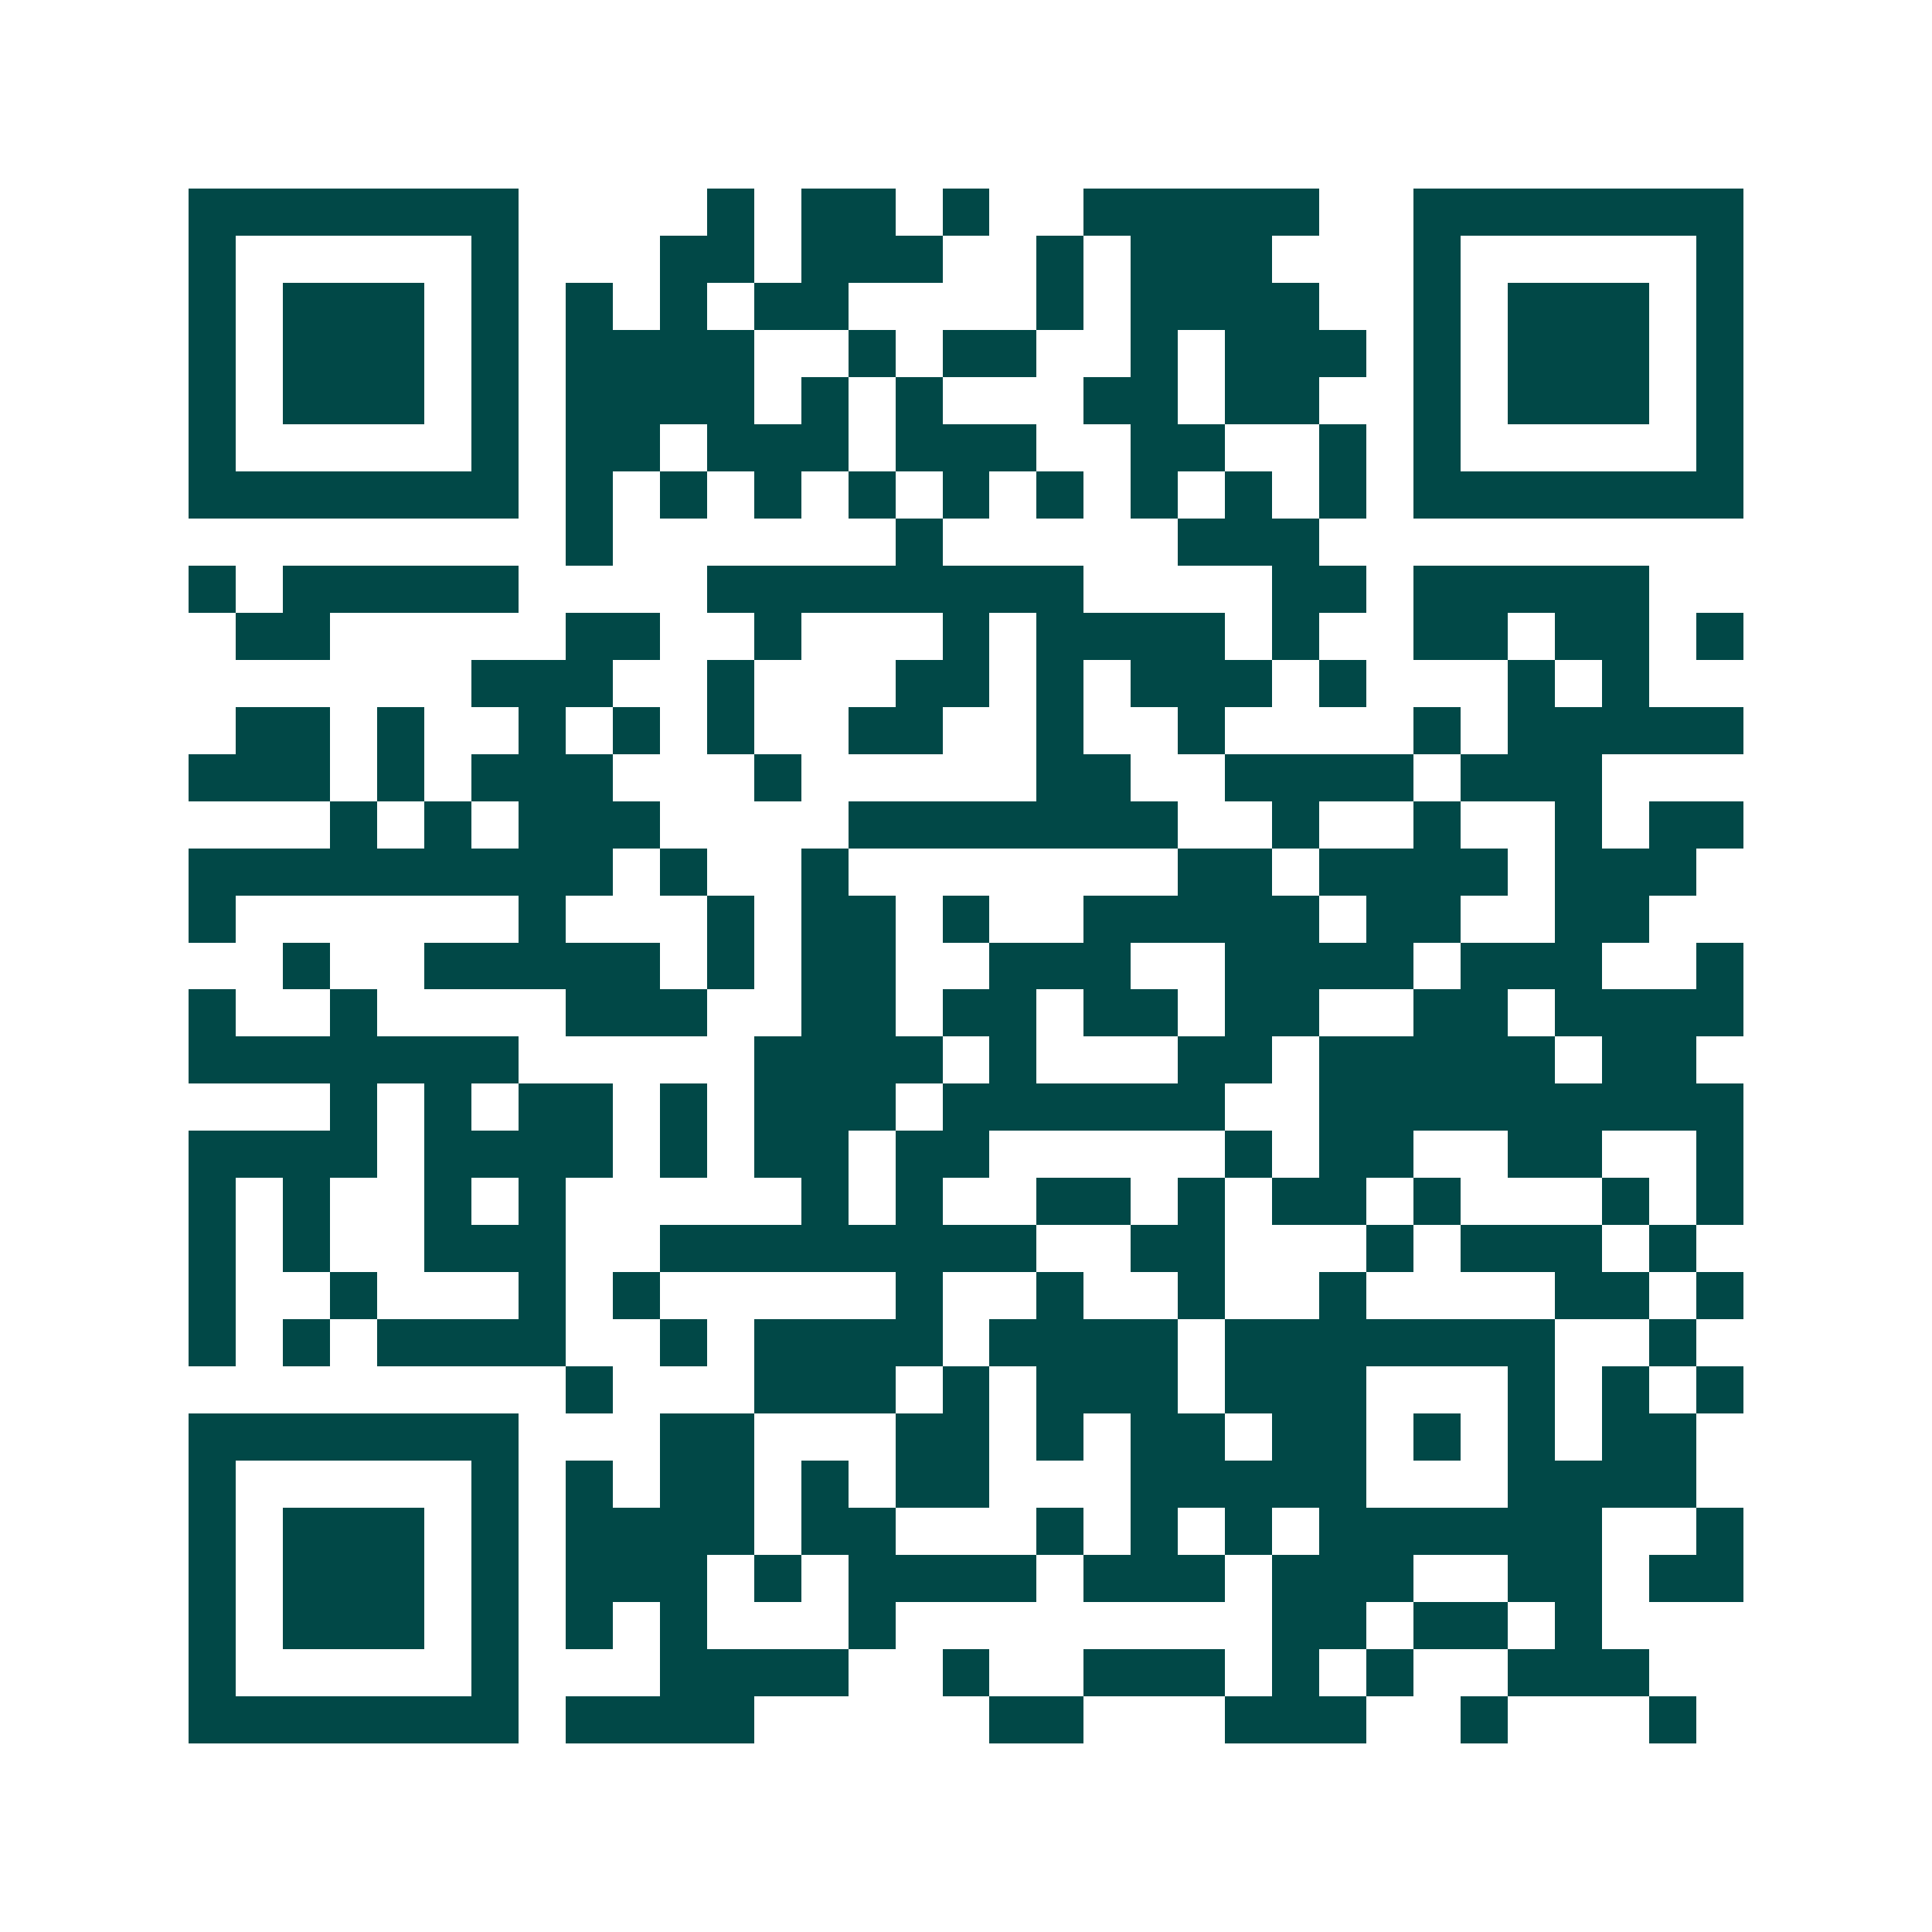 <svg xmlns="http://www.w3.org/2000/svg" width="200" height="200" viewBox="0 0 41 41" shape-rendering="crispEdges"><path fill="#ffffff" d="M0 0h41v41H0z"/><path stroke="#014847" d="M4 4.5h7m4 0h1m1 0h2m1 0h1m2 0h5m2 0h7M4 5.5h1m5 0h1m3 0h2m1 0h3m2 0h1m1 0h3m3 0h1m5 0h1M4 6.5h1m1 0h3m1 0h1m1 0h1m1 0h1m1 0h2m4 0h1m1 0h4m2 0h1m1 0h3m1 0h1M4 7.5h1m1 0h3m1 0h1m1 0h4m2 0h1m1 0h2m2 0h1m1 0h3m1 0h1m1 0h3m1 0h1M4 8.5h1m1 0h3m1 0h1m1 0h4m1 0h1m1 0h1m3 0h2m1 0h2m2 0h1m1 0h3m1 0h1M4 9.5h1m5 0h1m1 0h2m1 0h3m1 0h3m2 0h2m2 0h1m1 0h1m5 0h1M4 10.5h7m1 0h1m1 0h1m1 0h1m1 0h1m1 0h1m1 0h1m1 0h1m1 0h1m1 0h1m1 0h7M12 11.5h1m6 0h1m5 0h3M4 12.5h1m1 0h5m4 0h8m4 0h2m1 0h5M5 13.5h2m5 0h2m2 0h1m3 0h1m1 0h4m1 0h1m2 0h2m1 0h2m1 0h1M10 14.5h3m2 0h1m3 0h2m1 0h1m1 0h3m1 0h1m3 0h1m1 0h1M5 15.5h2m1 0h1m2 0h1m1 0h1m1 0h1m2 0h2m2 0h1m2 0h1m4 0h1m1 0h5M4 16.5h3m1 0h1m1 0h3m3 0h1m5 0h2m2 0h4m1 0h3M7 17.5h1m1 0h1m1 0h3m4 0h7m2 0h1m2 0h1m2 0h1m1 0h2M4 18.5h9m1 0h1m2 0h1m7 0h2m1 0h4m1 0h3M4 19.5h1m6 0h1m3 0h1m1 0h2m1 0h1m2 0h5m1 0h2m2 0h2M6 20.5h1m2 0h5m1 0h1m1 0h2m2 0h3m2 0h4m1 0h3m2 0h1M4 21.5h1m2 0h1m4 0h3m2 0h2m1 0h2m1 0h2m1 0h2m2 0h2m1 0h4M4 22.5h7m5 0h4m1 0h1m3 0h2m1 0h5m1 0h2M7 23.5h1m1 0h1m1 0h2m1 0h1m1 0h3m1 0h6m2 0h9M4 24.5h4m1 0h4m1 0h1m1 0h2m1 0h2m5 0h1m1 0h2m2 0h2m2 0h1M4 25.5h1m1 0h1m2 0h1m1 0h1m5 0h1m1 0h1m2 0h2m1 0h1m1 0h2m1 0h1m3 0h1m1 0h1M4 26.5h1m1 0h1m2 0h3m2 0h8m2 0h2m3 0h1m1 0h3m1 0h1M4 27.5h1m2 0h1m3 0h1m1 0h1m5 0h1m2 0h1m2 0h1m2 0h1m4 0h2m1 0h1M4 28.5h1m1 0h1m1 0h4m2 0h1m1 0h4m1 0h4m1 0h7m2 0h1M12 29.5h1m3 0h3m1 0h1m1 0h3m1 0h3m3 0h1m1 0h1m1 0h1M4 30.5h7m3 0h2m3 0h2m1 0h1m1 0h2m1 0h2m1 0h1m1 0h1m1 0h2M4 31.5h1m5 0h1m1 0h1m1 0h2m1 0h1m1 0h2m3 0h5m3 0h4M4 32.5h1m1 0h3m1 0h1m1 0h4m1 0h2m3 0h1m1 0h1m1 0h1m1 0h6m2 0h1M4 33.5h1m1 0h3m1 0h1m1 0h3m1 0h1m1 0h4m1 0h3m1 0h3m2 0h2m1 0h2M4 34.5h1m1 0h3m1 0h1m1 0h1m1 0h1m3 0h1m8 0h2m1 0h2m1 0h1M4 35.5h1m5 0h1m3 0h4m2 0h1m2 0h3m1 0h1m1 0h1m2 0h3M4 36.5h7m1 0h4m5 0h2m3 0h3m2 0h1m3 0h1"/></svg>
